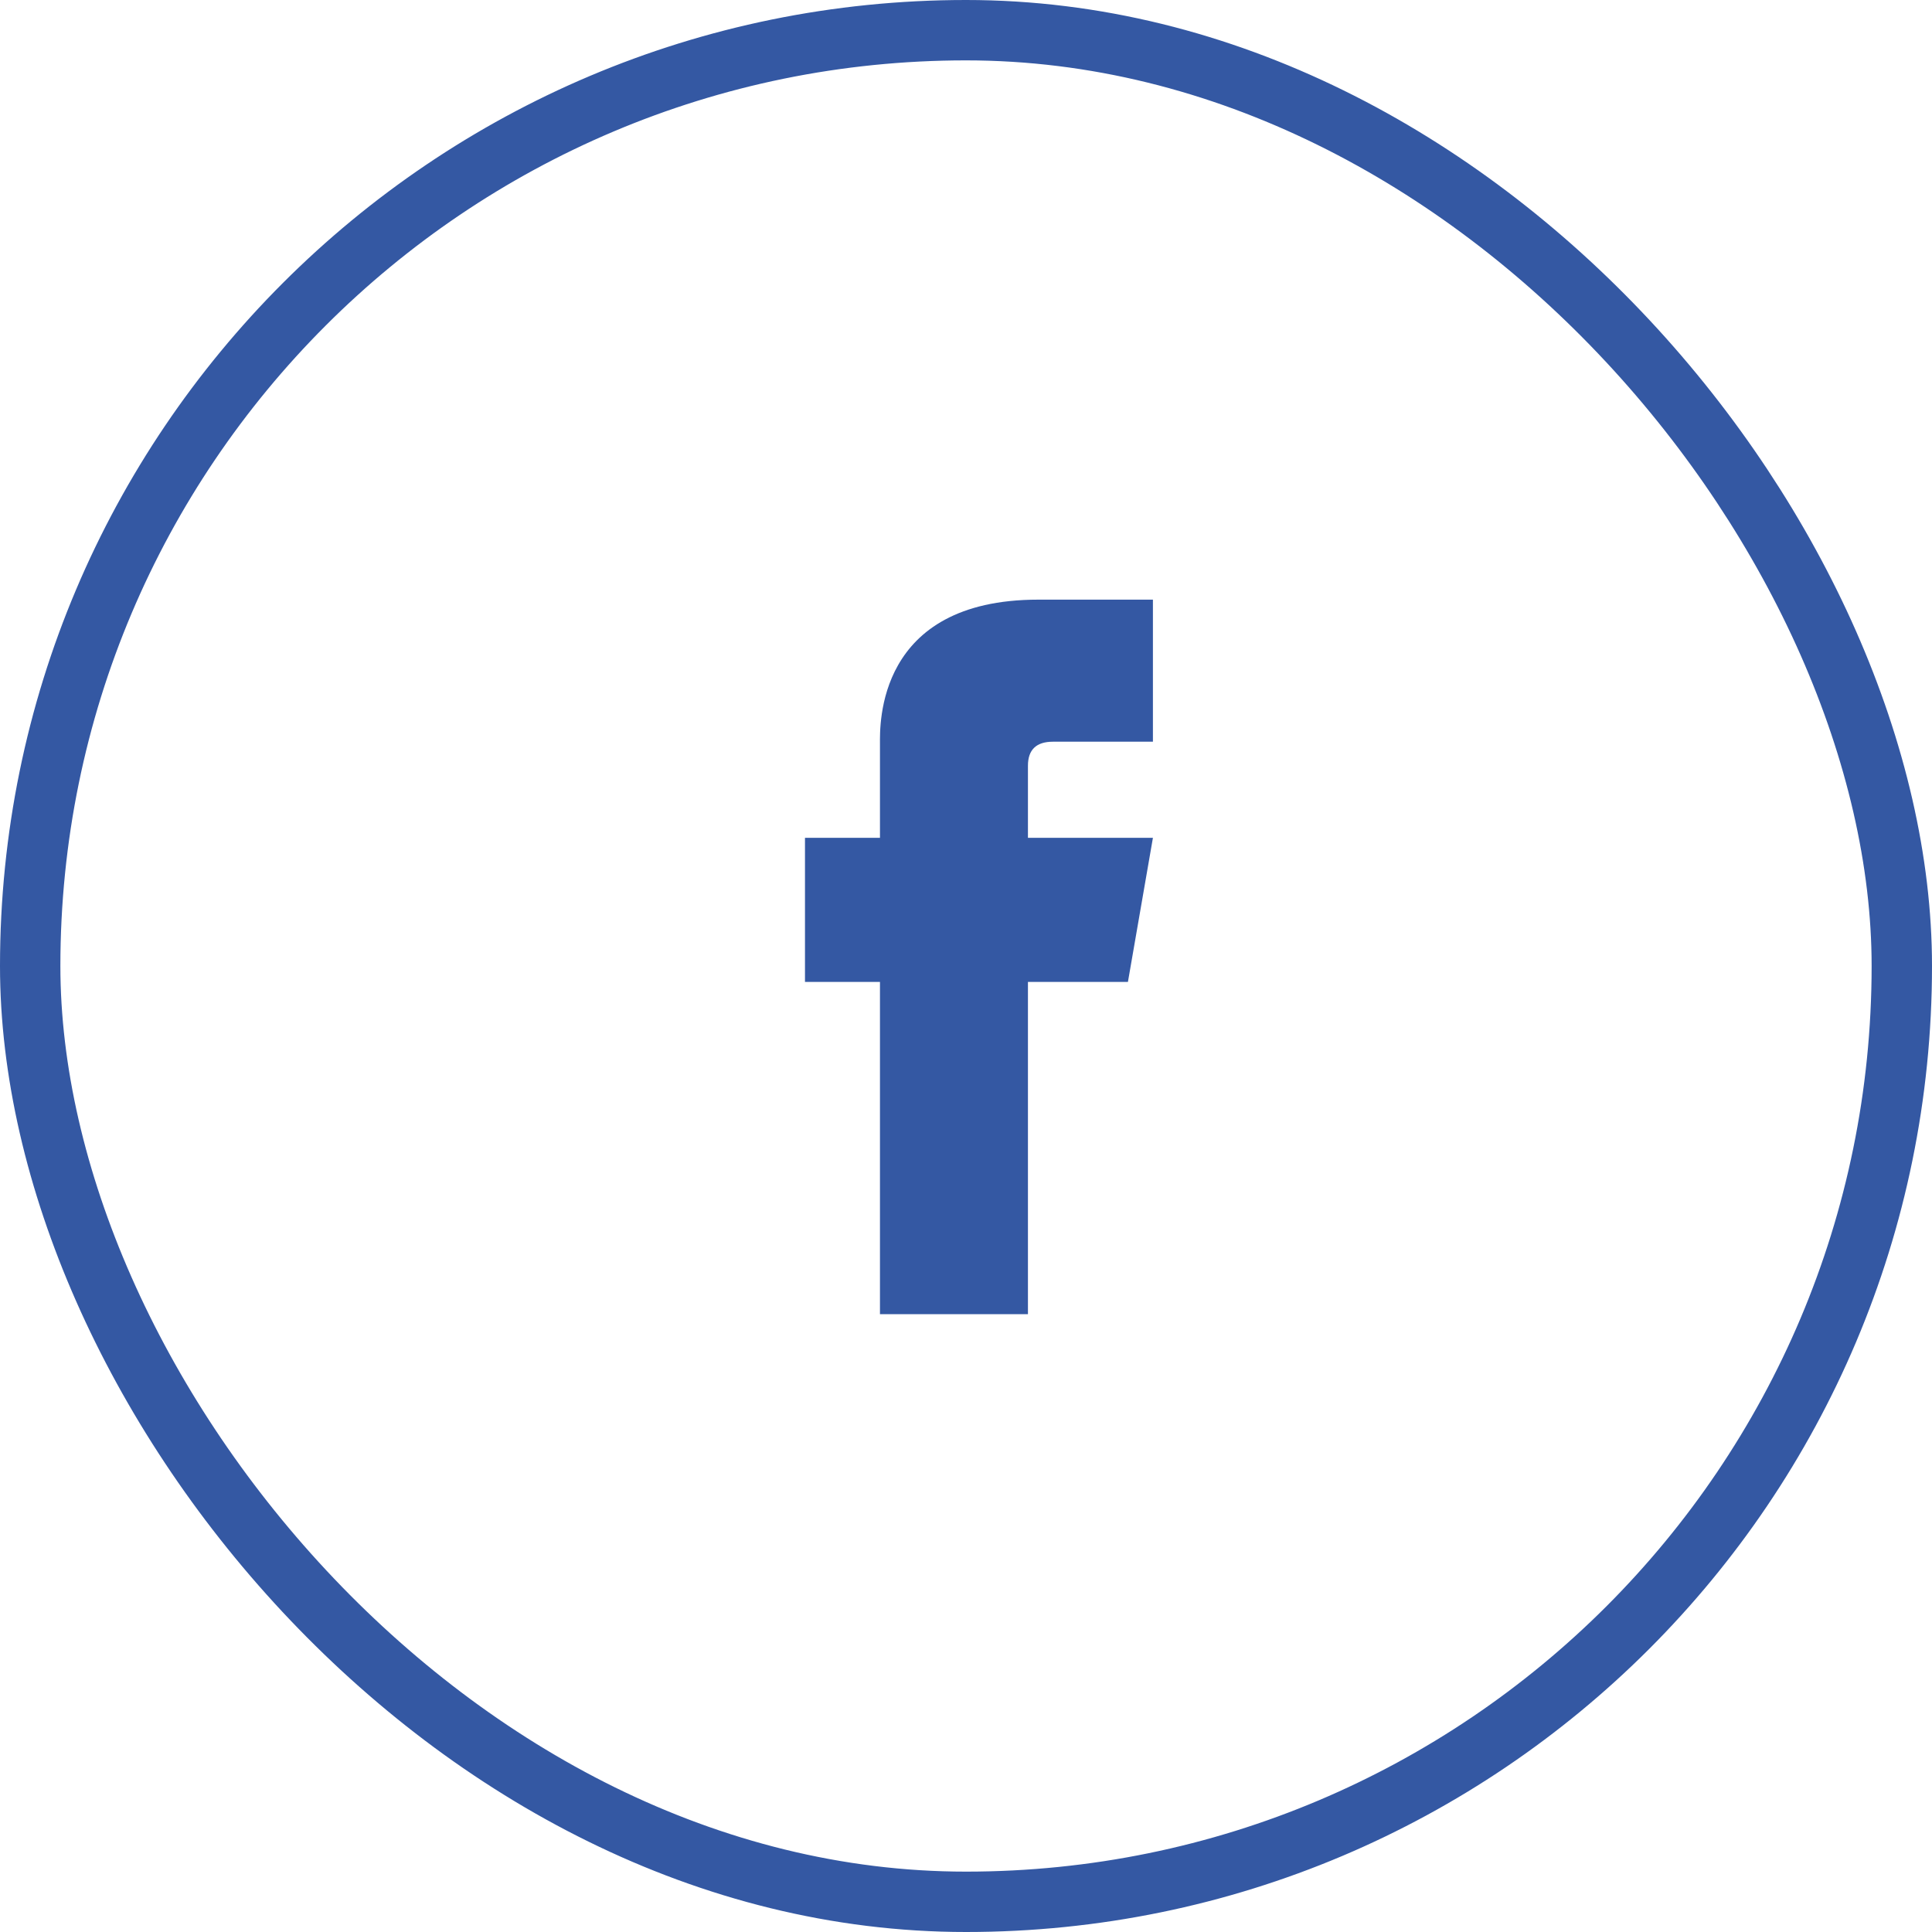 <svg width="32" height="32" viewBox="0 0 32 32" fill="none" xmlns="http://www.w3.org/2000/svg">
<rect x="0.5" y="0.5" width="31" height="31" rx="15.5" stroke="#3458A3"/>
<g clip-path="url(#clip0_133_515)">
<path d="M18.682 16.264H13.333V13.877H19.096L18.682 16.264Z" fill="#3458A3"/>
<path d="M14.575 12.319C14.575 12.617 14.575 21.767 14.575 21.767H17.026C17.026 21.767 17.026 12.882 17.026 12.683C17.026 12.418 17.164 12.285 17.44 12.285C17.992 12.285 18.544 12.285 19.096 12.285C19.096 11.987 19.096 10.827 19.096 9.932C18.371 9.932 17.578 9.932 17.198 9.932C14.506 9.932 14.575 12.02 14.575 12.319Z" fill="#3458A3"/>
</g>
<defs>
<clipPath id="clip0_133_515">
<rect width="5.867" height="12.267" fill="white" transform="translate(13.333 9.6)"/>
</clipPath>
</defs>
</svg>
